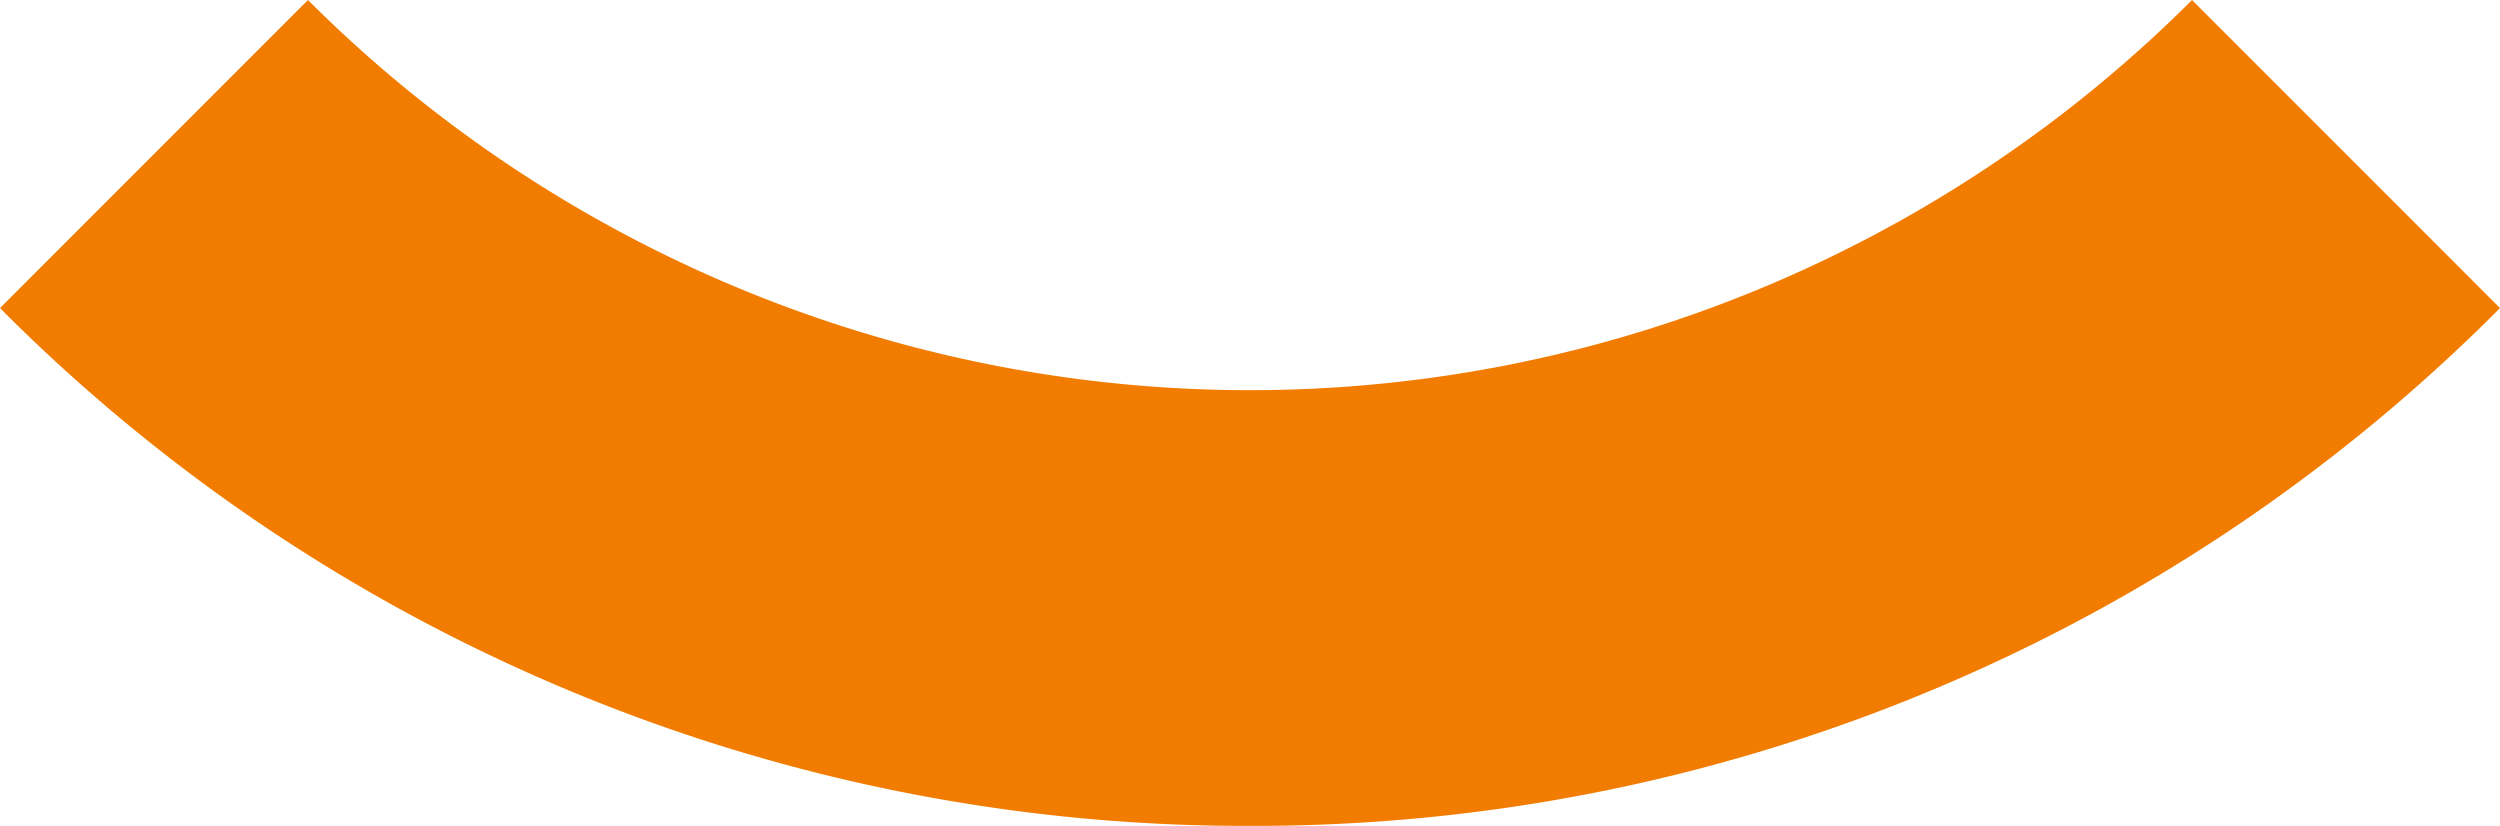 <svg xmlns="http://www.w3.org/2000/svg" width="320" height="105.713"><path d="M160 105.712A224.76 224.76 0 010 39.434L39.42 0a170.534 170.534 0 00241.16 0L320 39.434a224.76 224.76 0 01-160 66.278z" fill="#F27C00"/></svg>